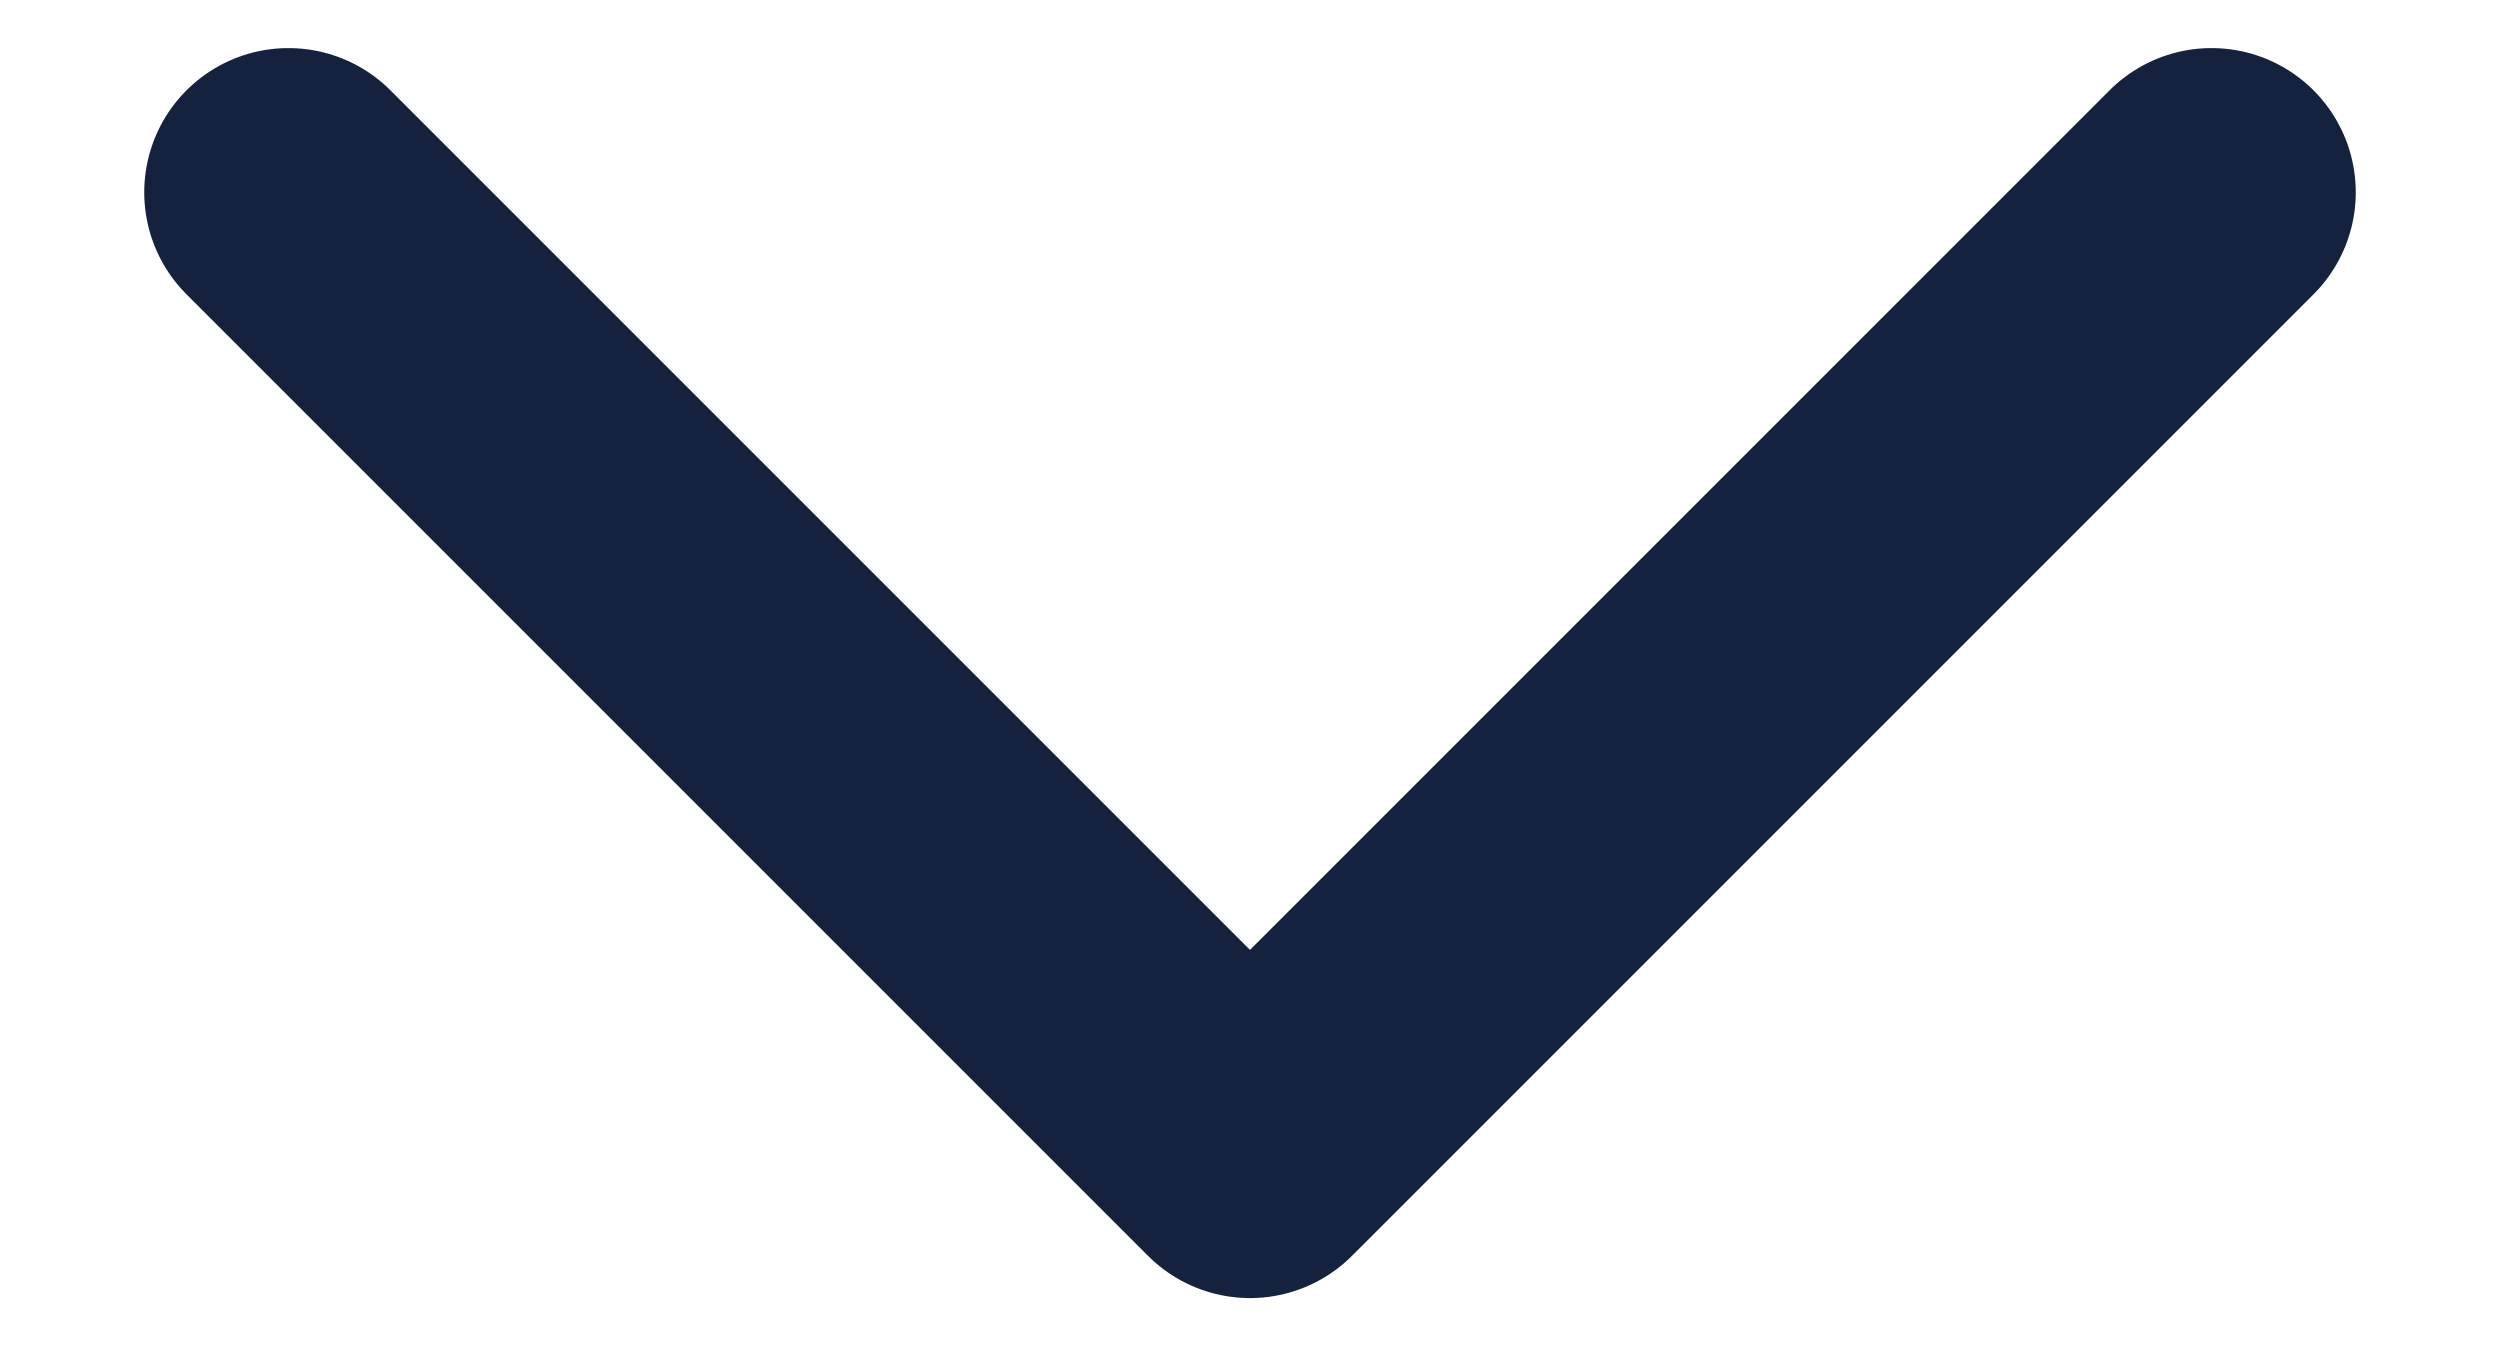 <svg width="13" height="7" viewBox="0 0 13 7" fill="none" xmlns="http://www.w3.org/2000/svg">
    <path d="M1.5 1L6.5 6L11.5 1" stroke="#15223E" stroke-width="1.5" stroke-linecap="round" stroke-linejoin="round"/>
</svg>


